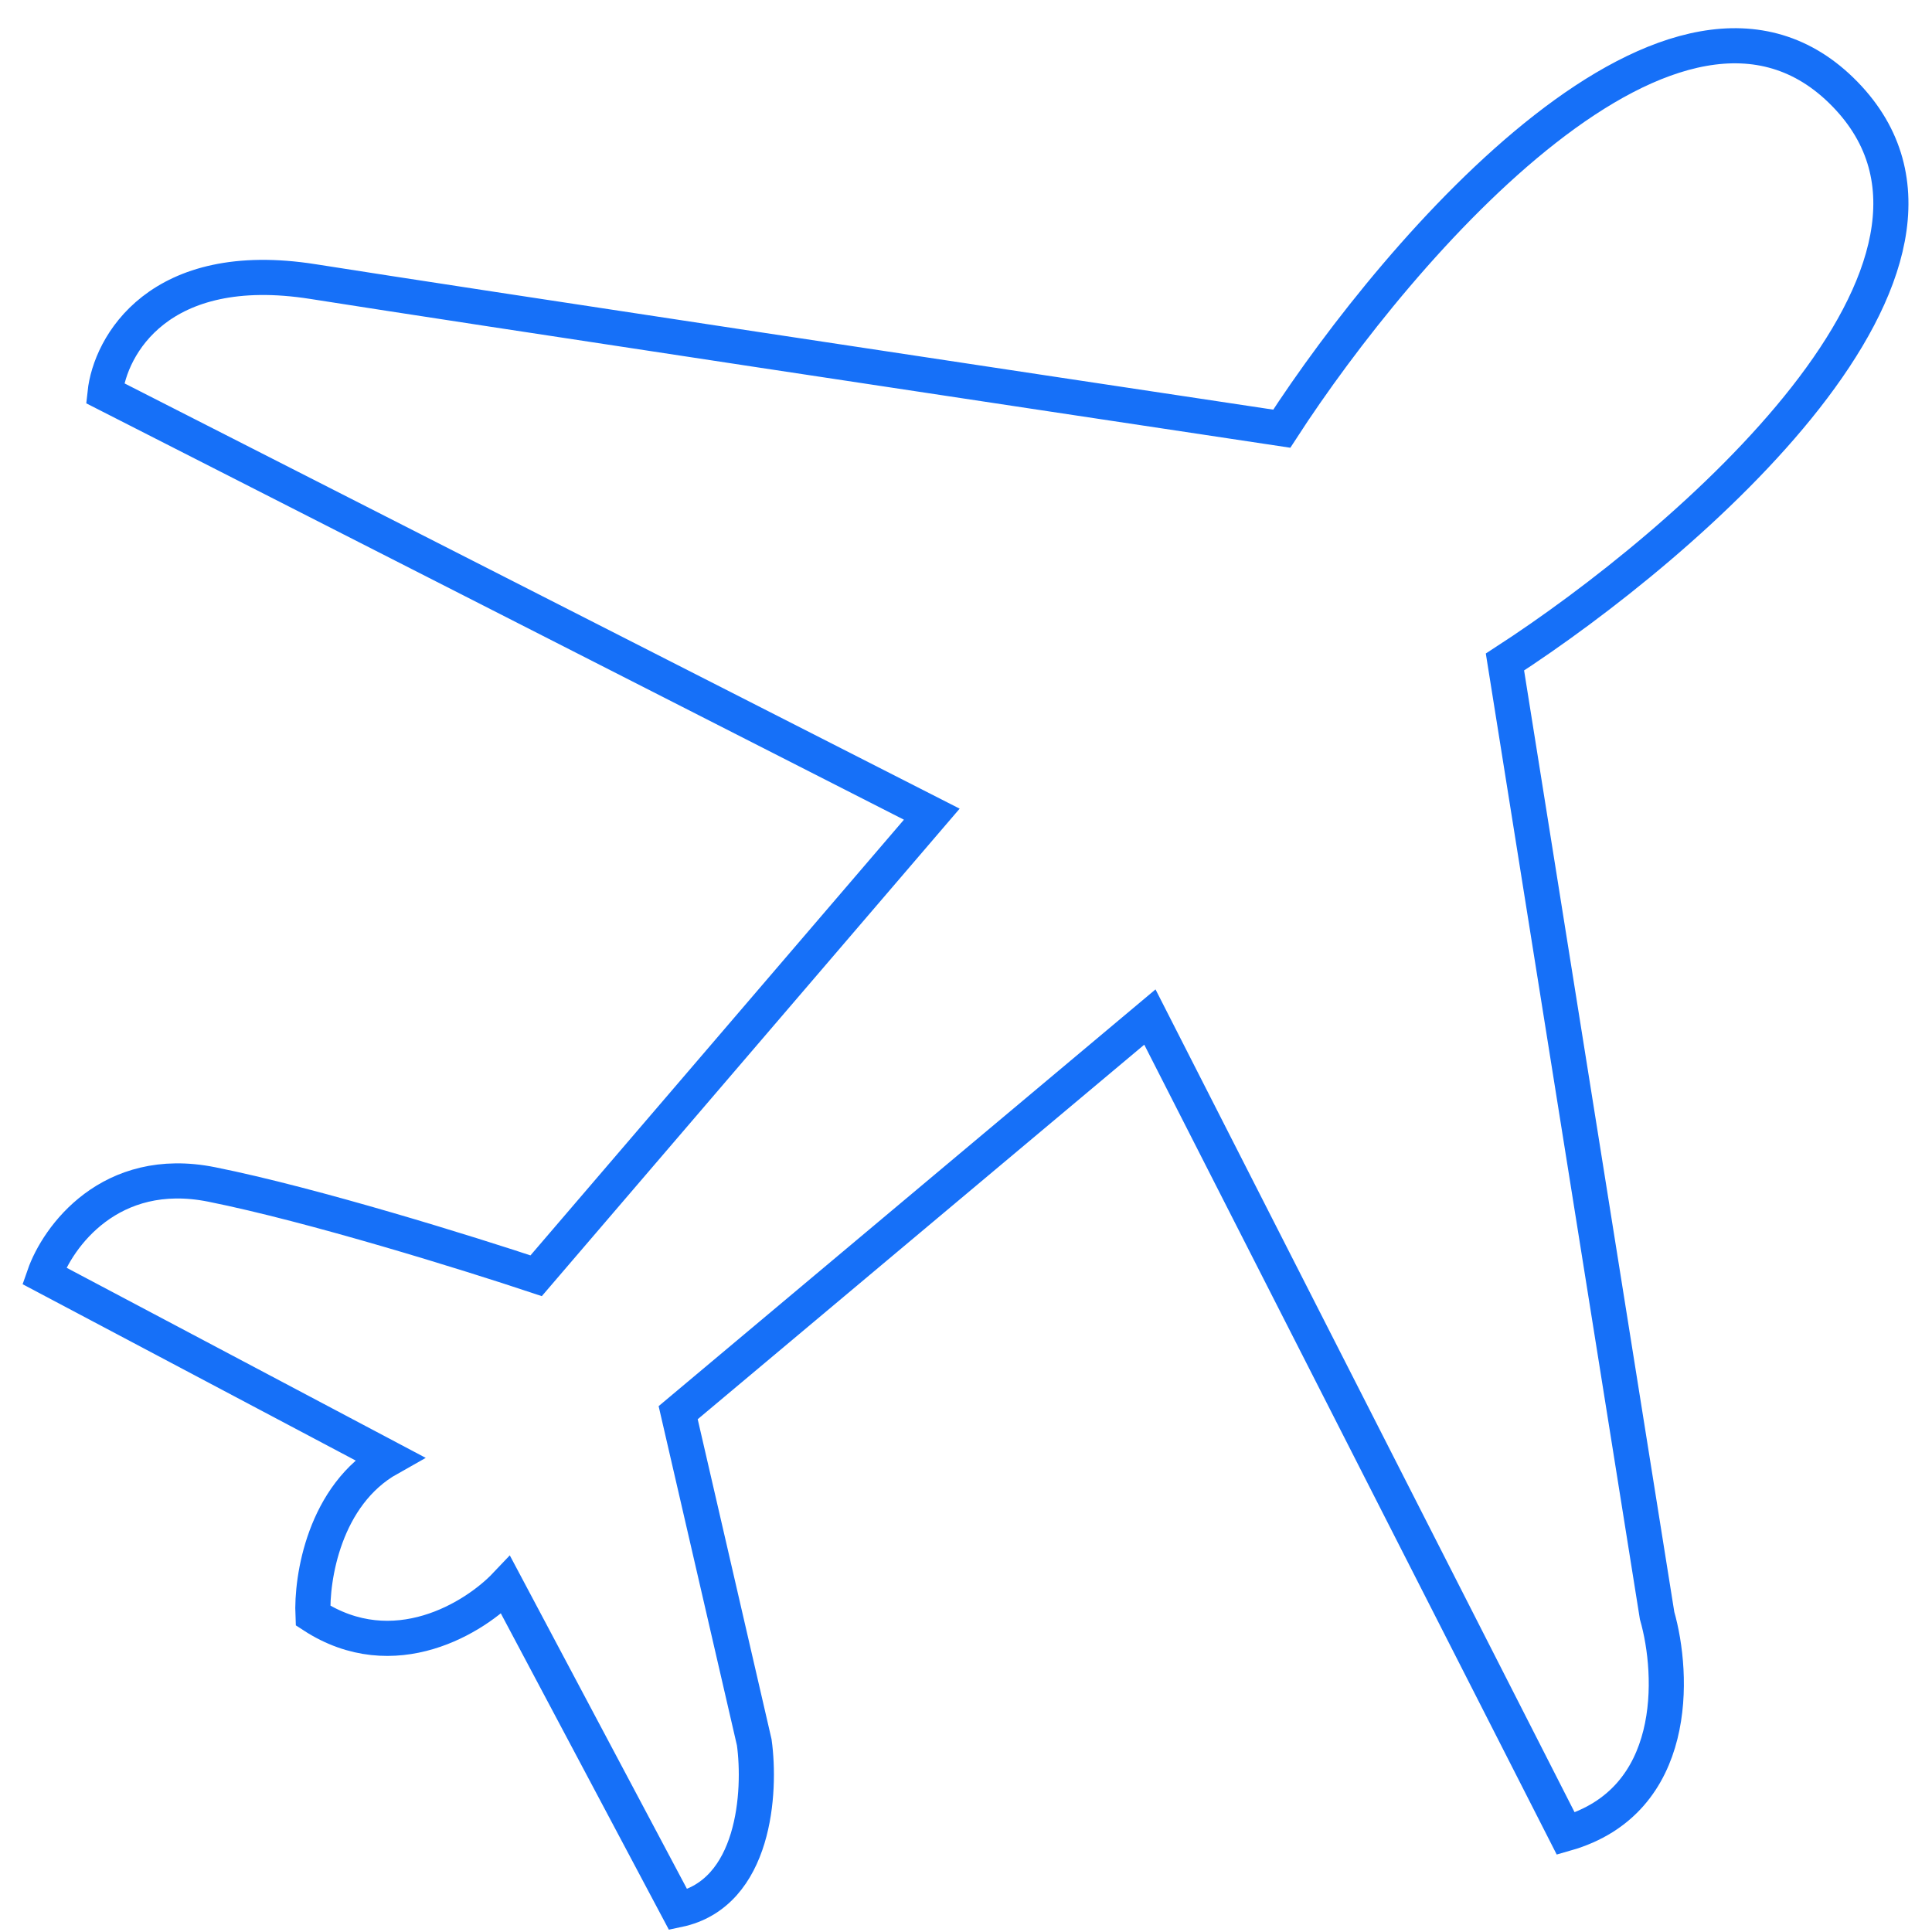 <svg width="55" height="55" viewBox="0 0 55 55" fill="none" xmlns="http://www.w3.org/2000/svg">
<path d="M1.257 36.318L11.076 41.516C9.227 42.555 8.862 44.933 8.91 45.992C11.22 47.494 13.53 46.04 14.397 45.126L19.306 54.367C21.501 53.905 21.665 50.998 21.472 49.602L19.306 40.216L32.735 28.953L44.575 52.201C47.81 51.277 47.656 47.677 47.174 45.992L42.843 18.846C48.041 15.477 57.253 7.525 52.517 2.674C47.781 -2.178 39.858 7.005 36.489 12.204C29.125 11.097 13.299 8.709 8.91 8.016C4.52 7.323 3.134 9.845 2.99 11.193L26.526 23.178L15.263 36.318C13.386 35.692 8.91 34.296 6.022 33.718C3.134 33.141 1.642 35.211 1.257 36.318Z" stroke="#1670F8"/>
</svg>
